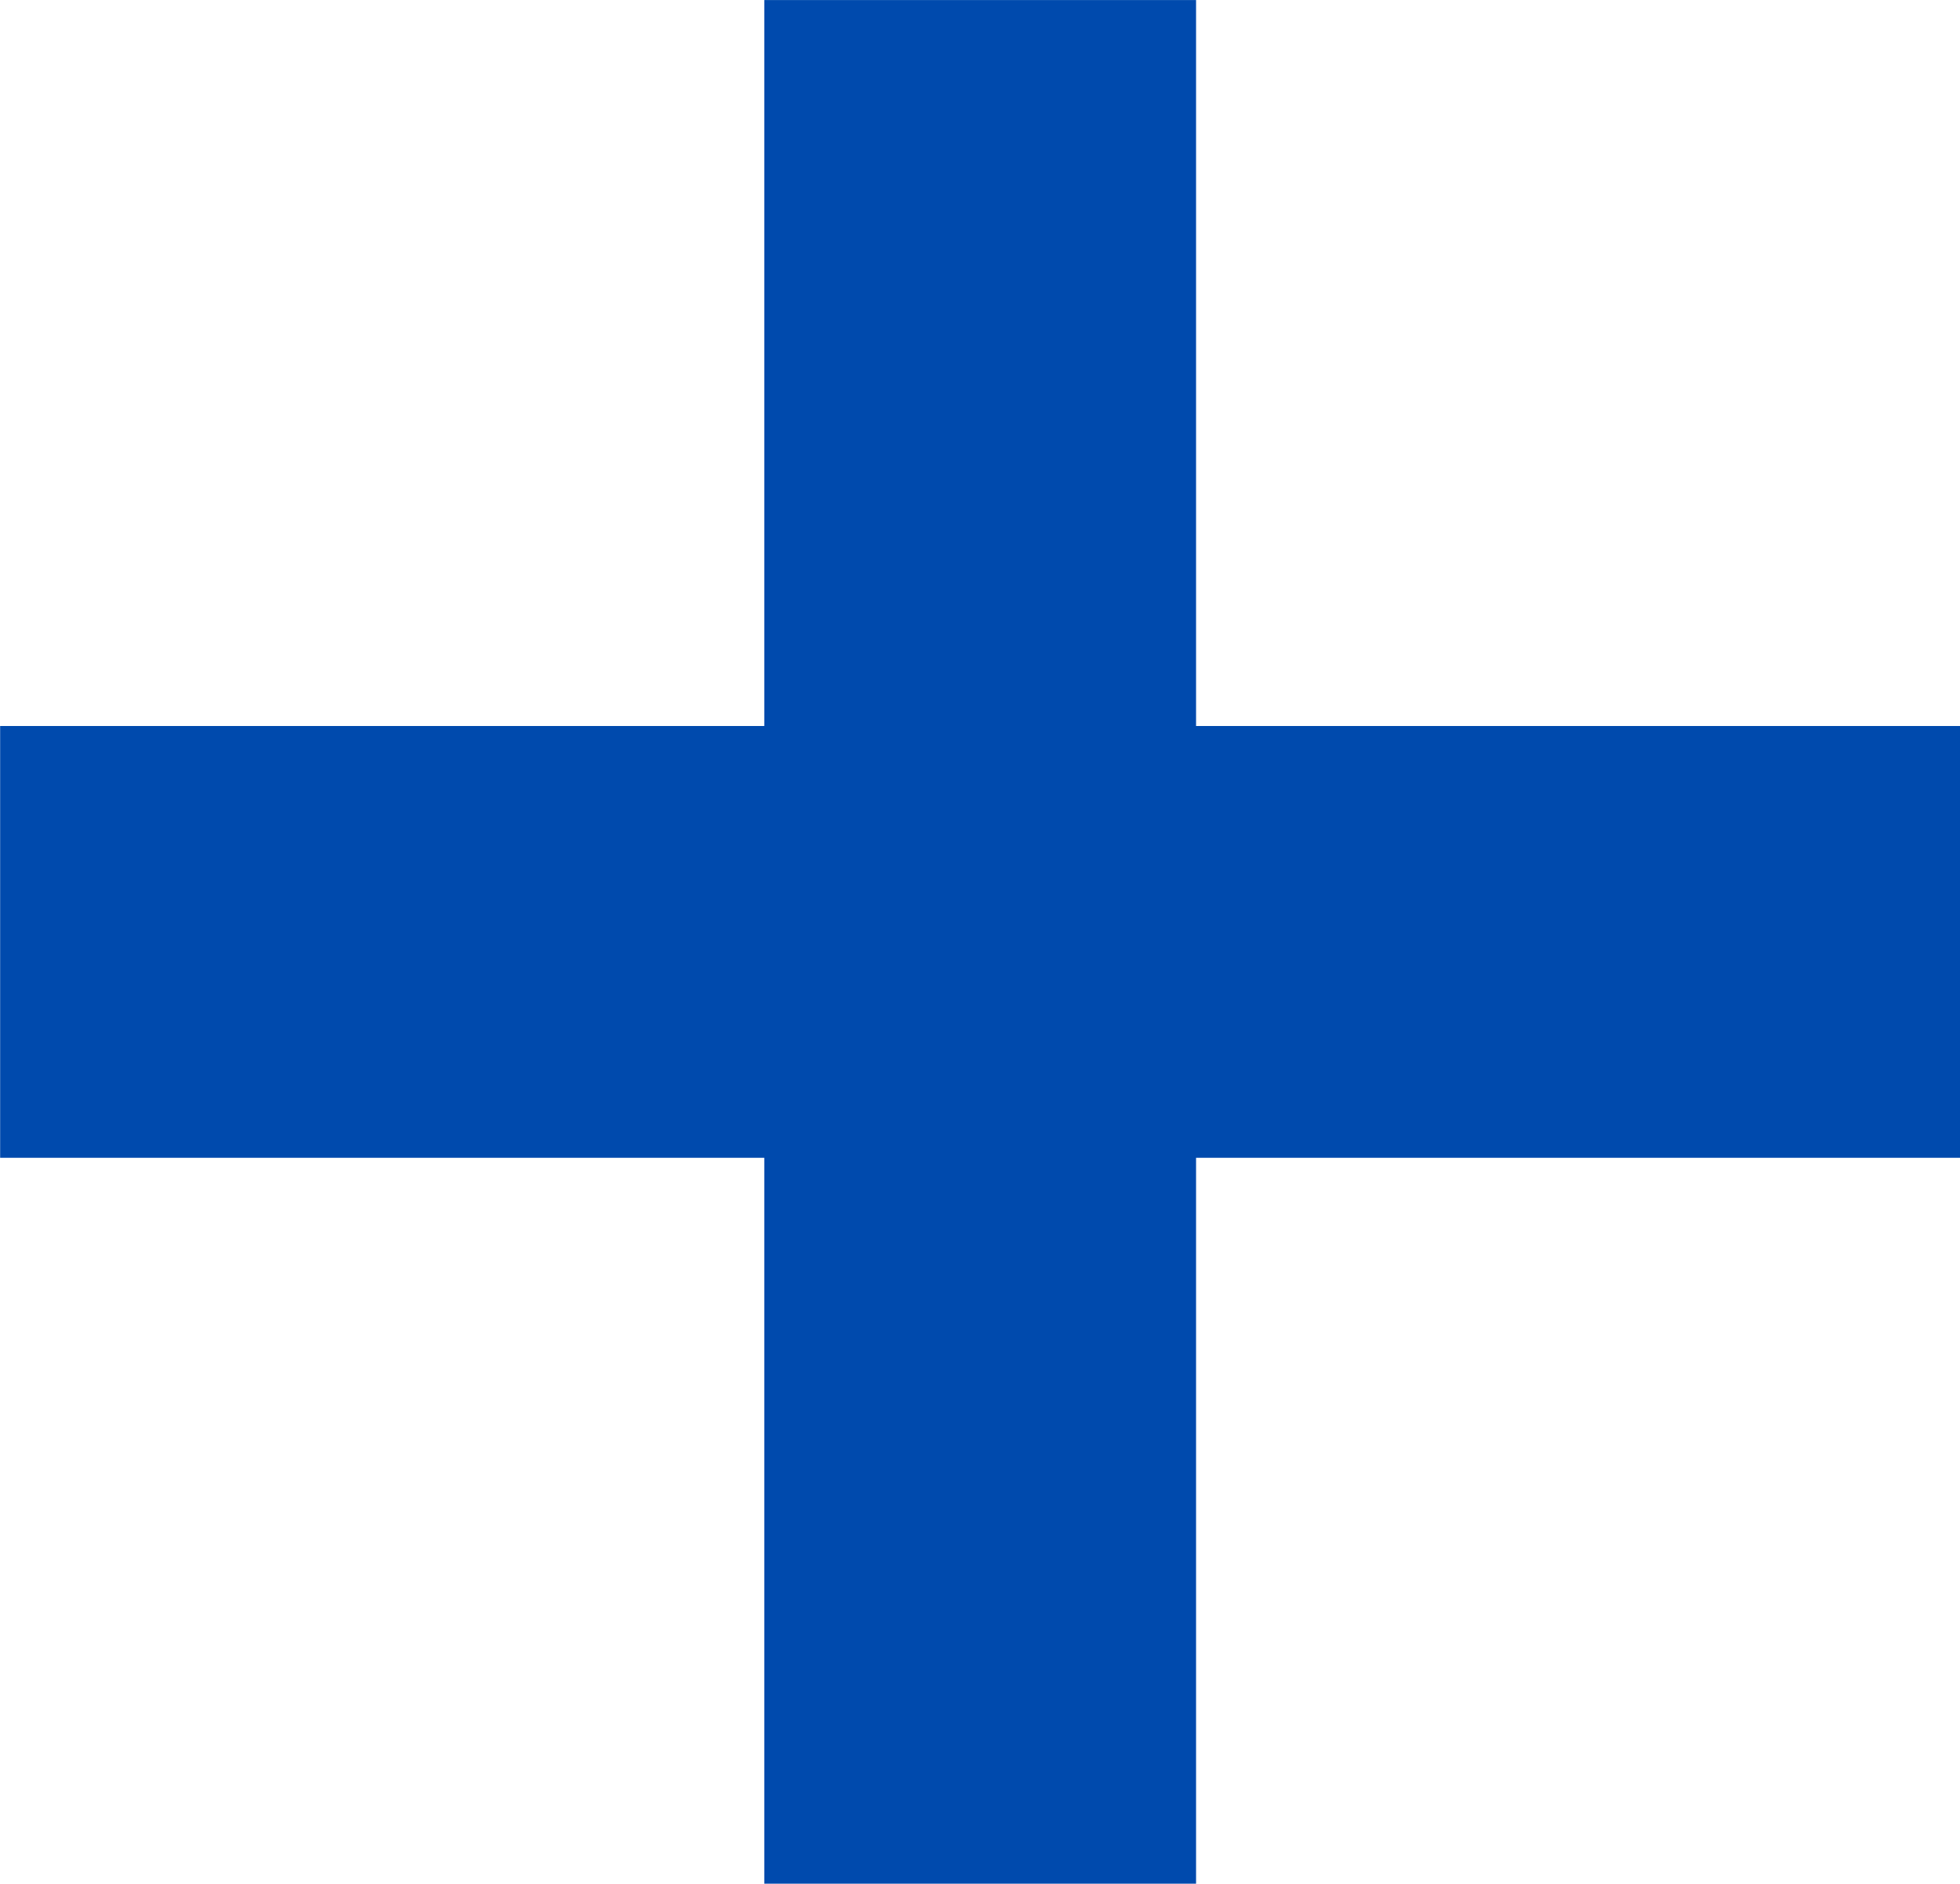<?xml version="1.0" encoding="UTF-8" standalone="no"?><svg xmlns="http://www.w3.org/2000/svg" xmlns:xlink="http://www.w3.org/1999/xlink" fill="#000000" height="540.8" preserveAspectRatio="xMidYMid meet" version="1" viewBox="-31.4 -20.4 562.7 540.8" width="562.7" zoomAndPan="magnify"><linearGradient gradientUnits="userSpaceOnUse" id="a" x1="-31.364" x2="531.364" xlink:actuate="onLoad" xlink:show="other" xlink:type="simple" y1="250" y2="250"><stop offset="0.099" stop-color="#004aad"/><stop offset="0.53" stop-color="#004aad"/><stop offset="1" stop-color="#004aad"/></linearGradient><path d="M531.36 188.02L311.98 188.02 311.98 -20.38 188.02 -20.38 188.02 188.02 -31.36 188.02 -31.36 311.98 188.02 311.98 188.02 520.38 311.98 520.38 311.98 311.98 531.36 311.98z" fill="url(#a)"/></svg>